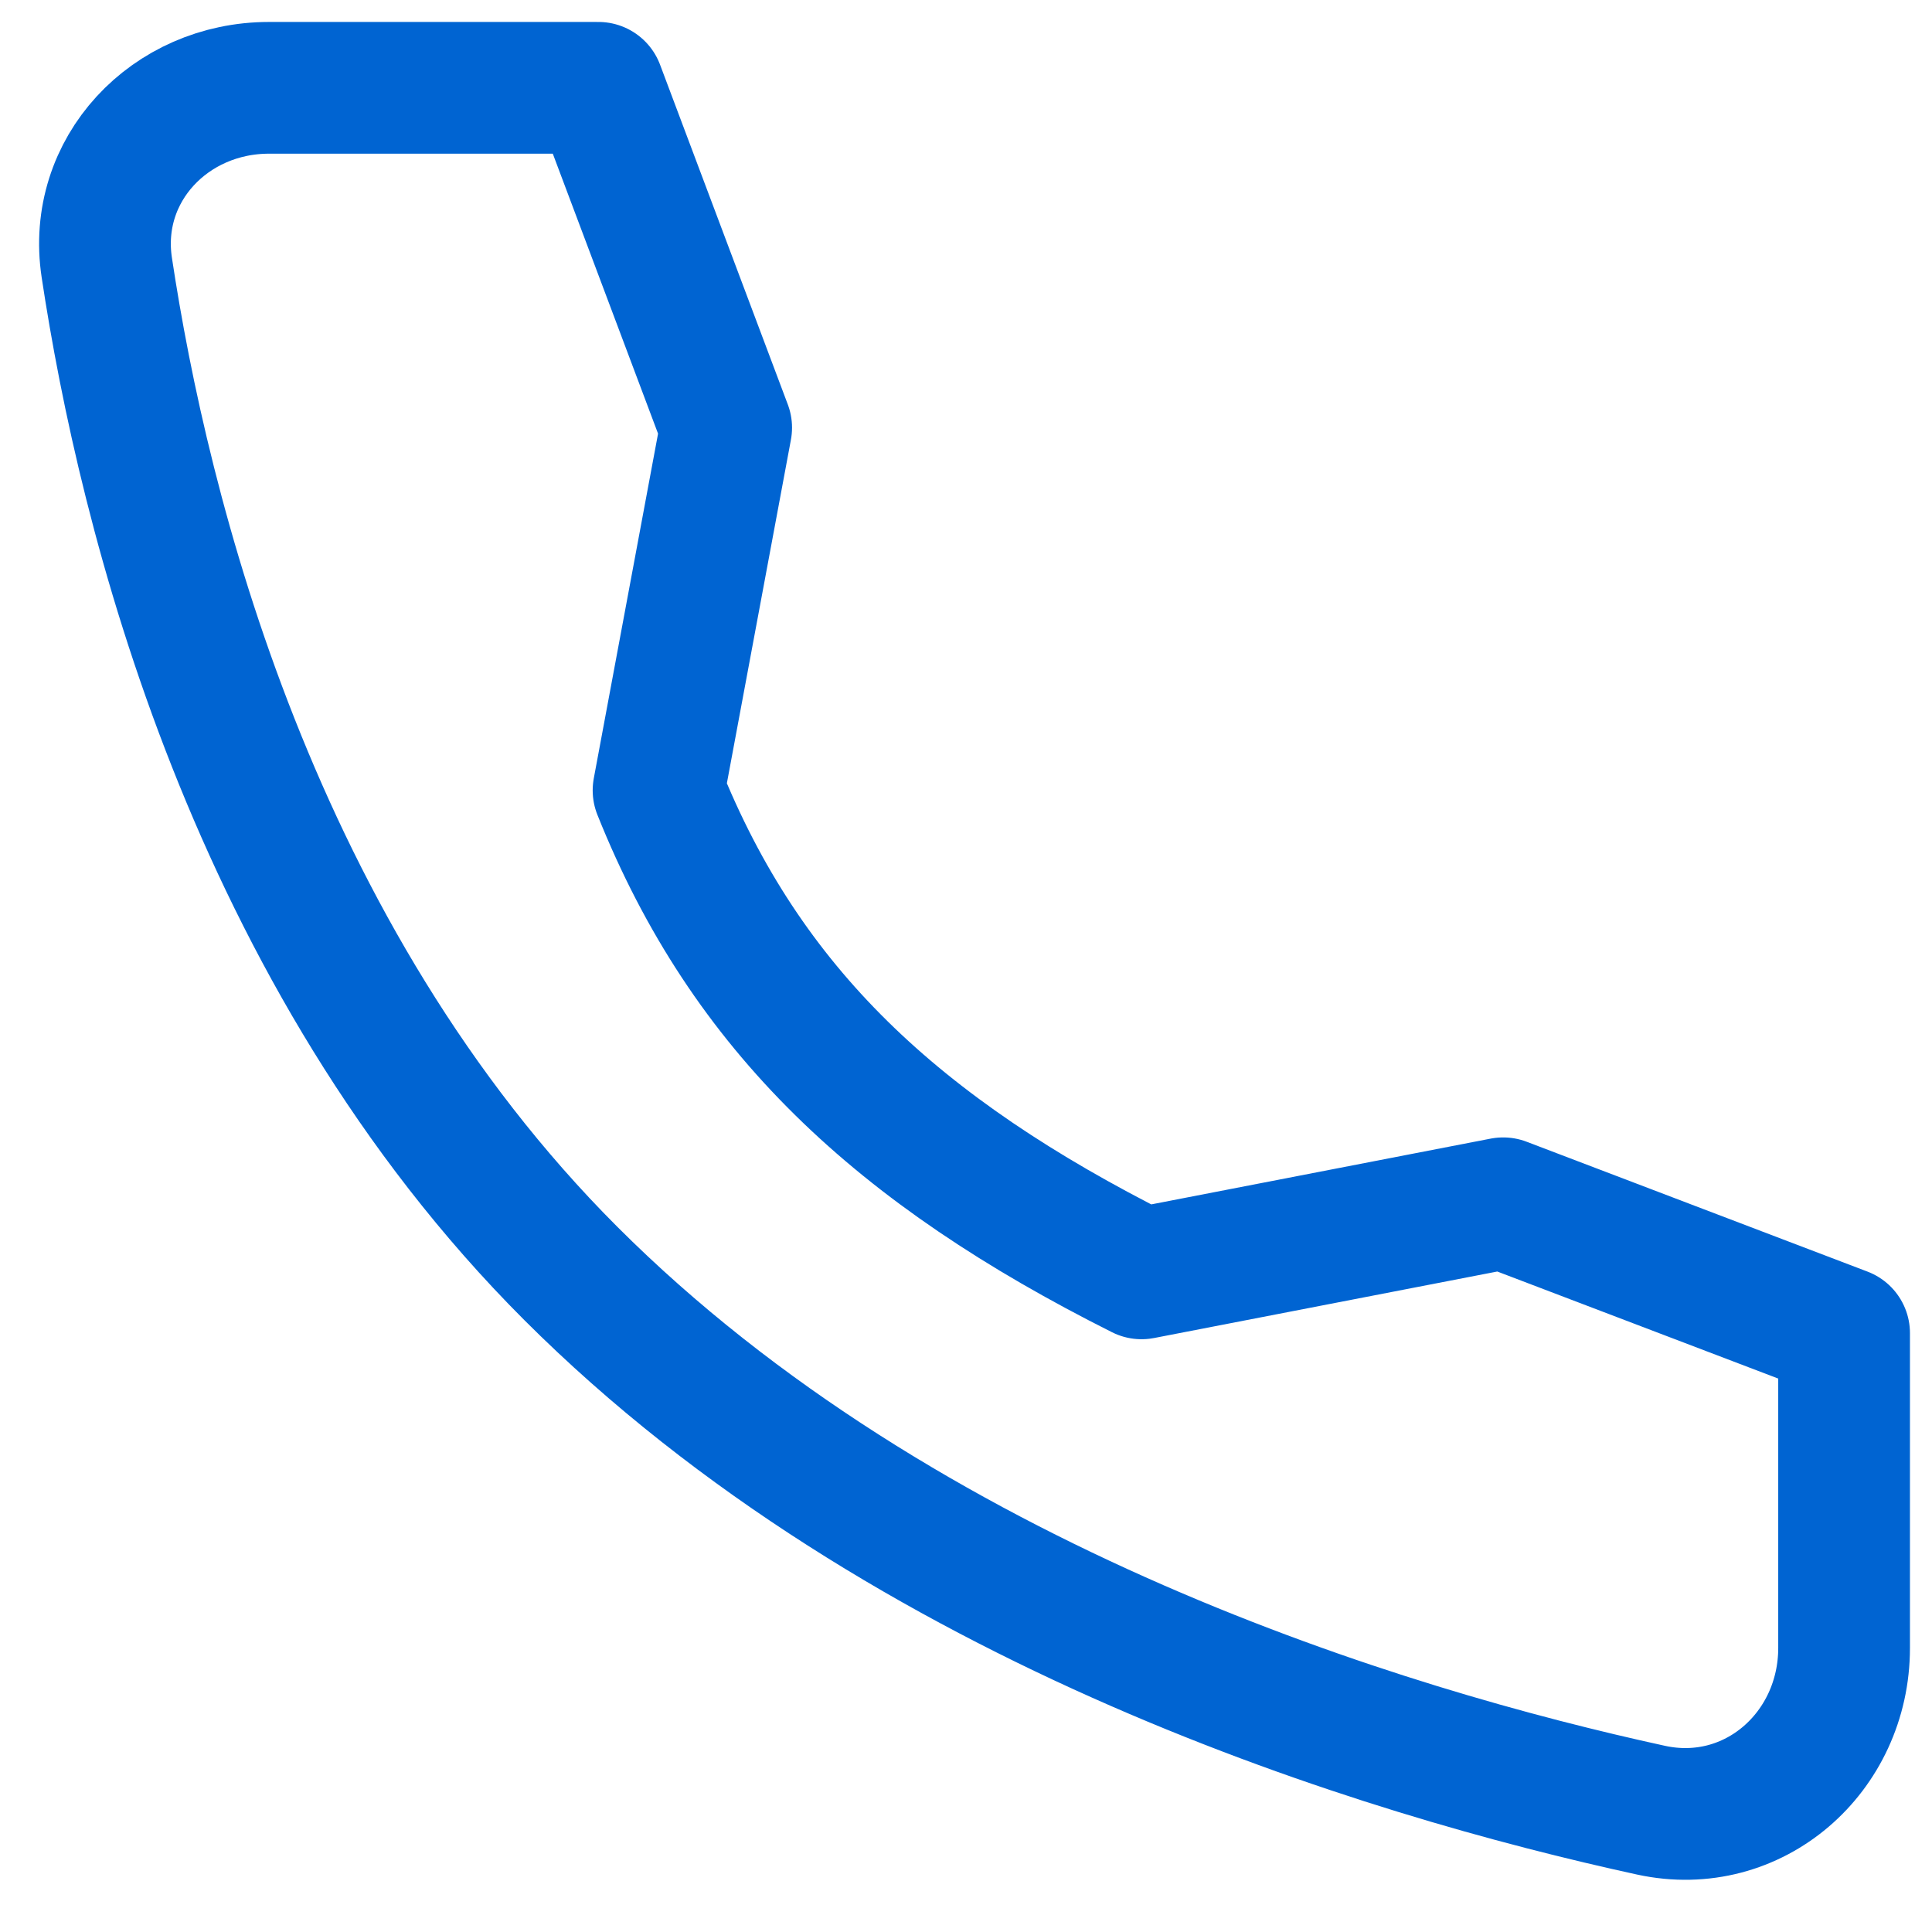 <svg width="22" height="22" viewBox="0 0 22 22" fill="none" xmlns="http://www.w3.org/2000/svg">
<path d="M17.117 13.702L12.999 14.5C10.218 13.104 8.499 11.5 7.499 9L8.269 4.87L6.814 1H3.063C1.935 1 1.047 1.932 1.216 3.047C1.636 5.83 2.876 10.877 6.499 14.5C10.305 18.305 15.785 19.956 18.801 20.613C19.966 20.866 20.999 19.957 20.999 18.765V15.181L17.117 13.702Z" stroke="#0064D2" stroke-width="1.5" stroke-linecap="round" stroke-linejoin="round"/>
</svg>
